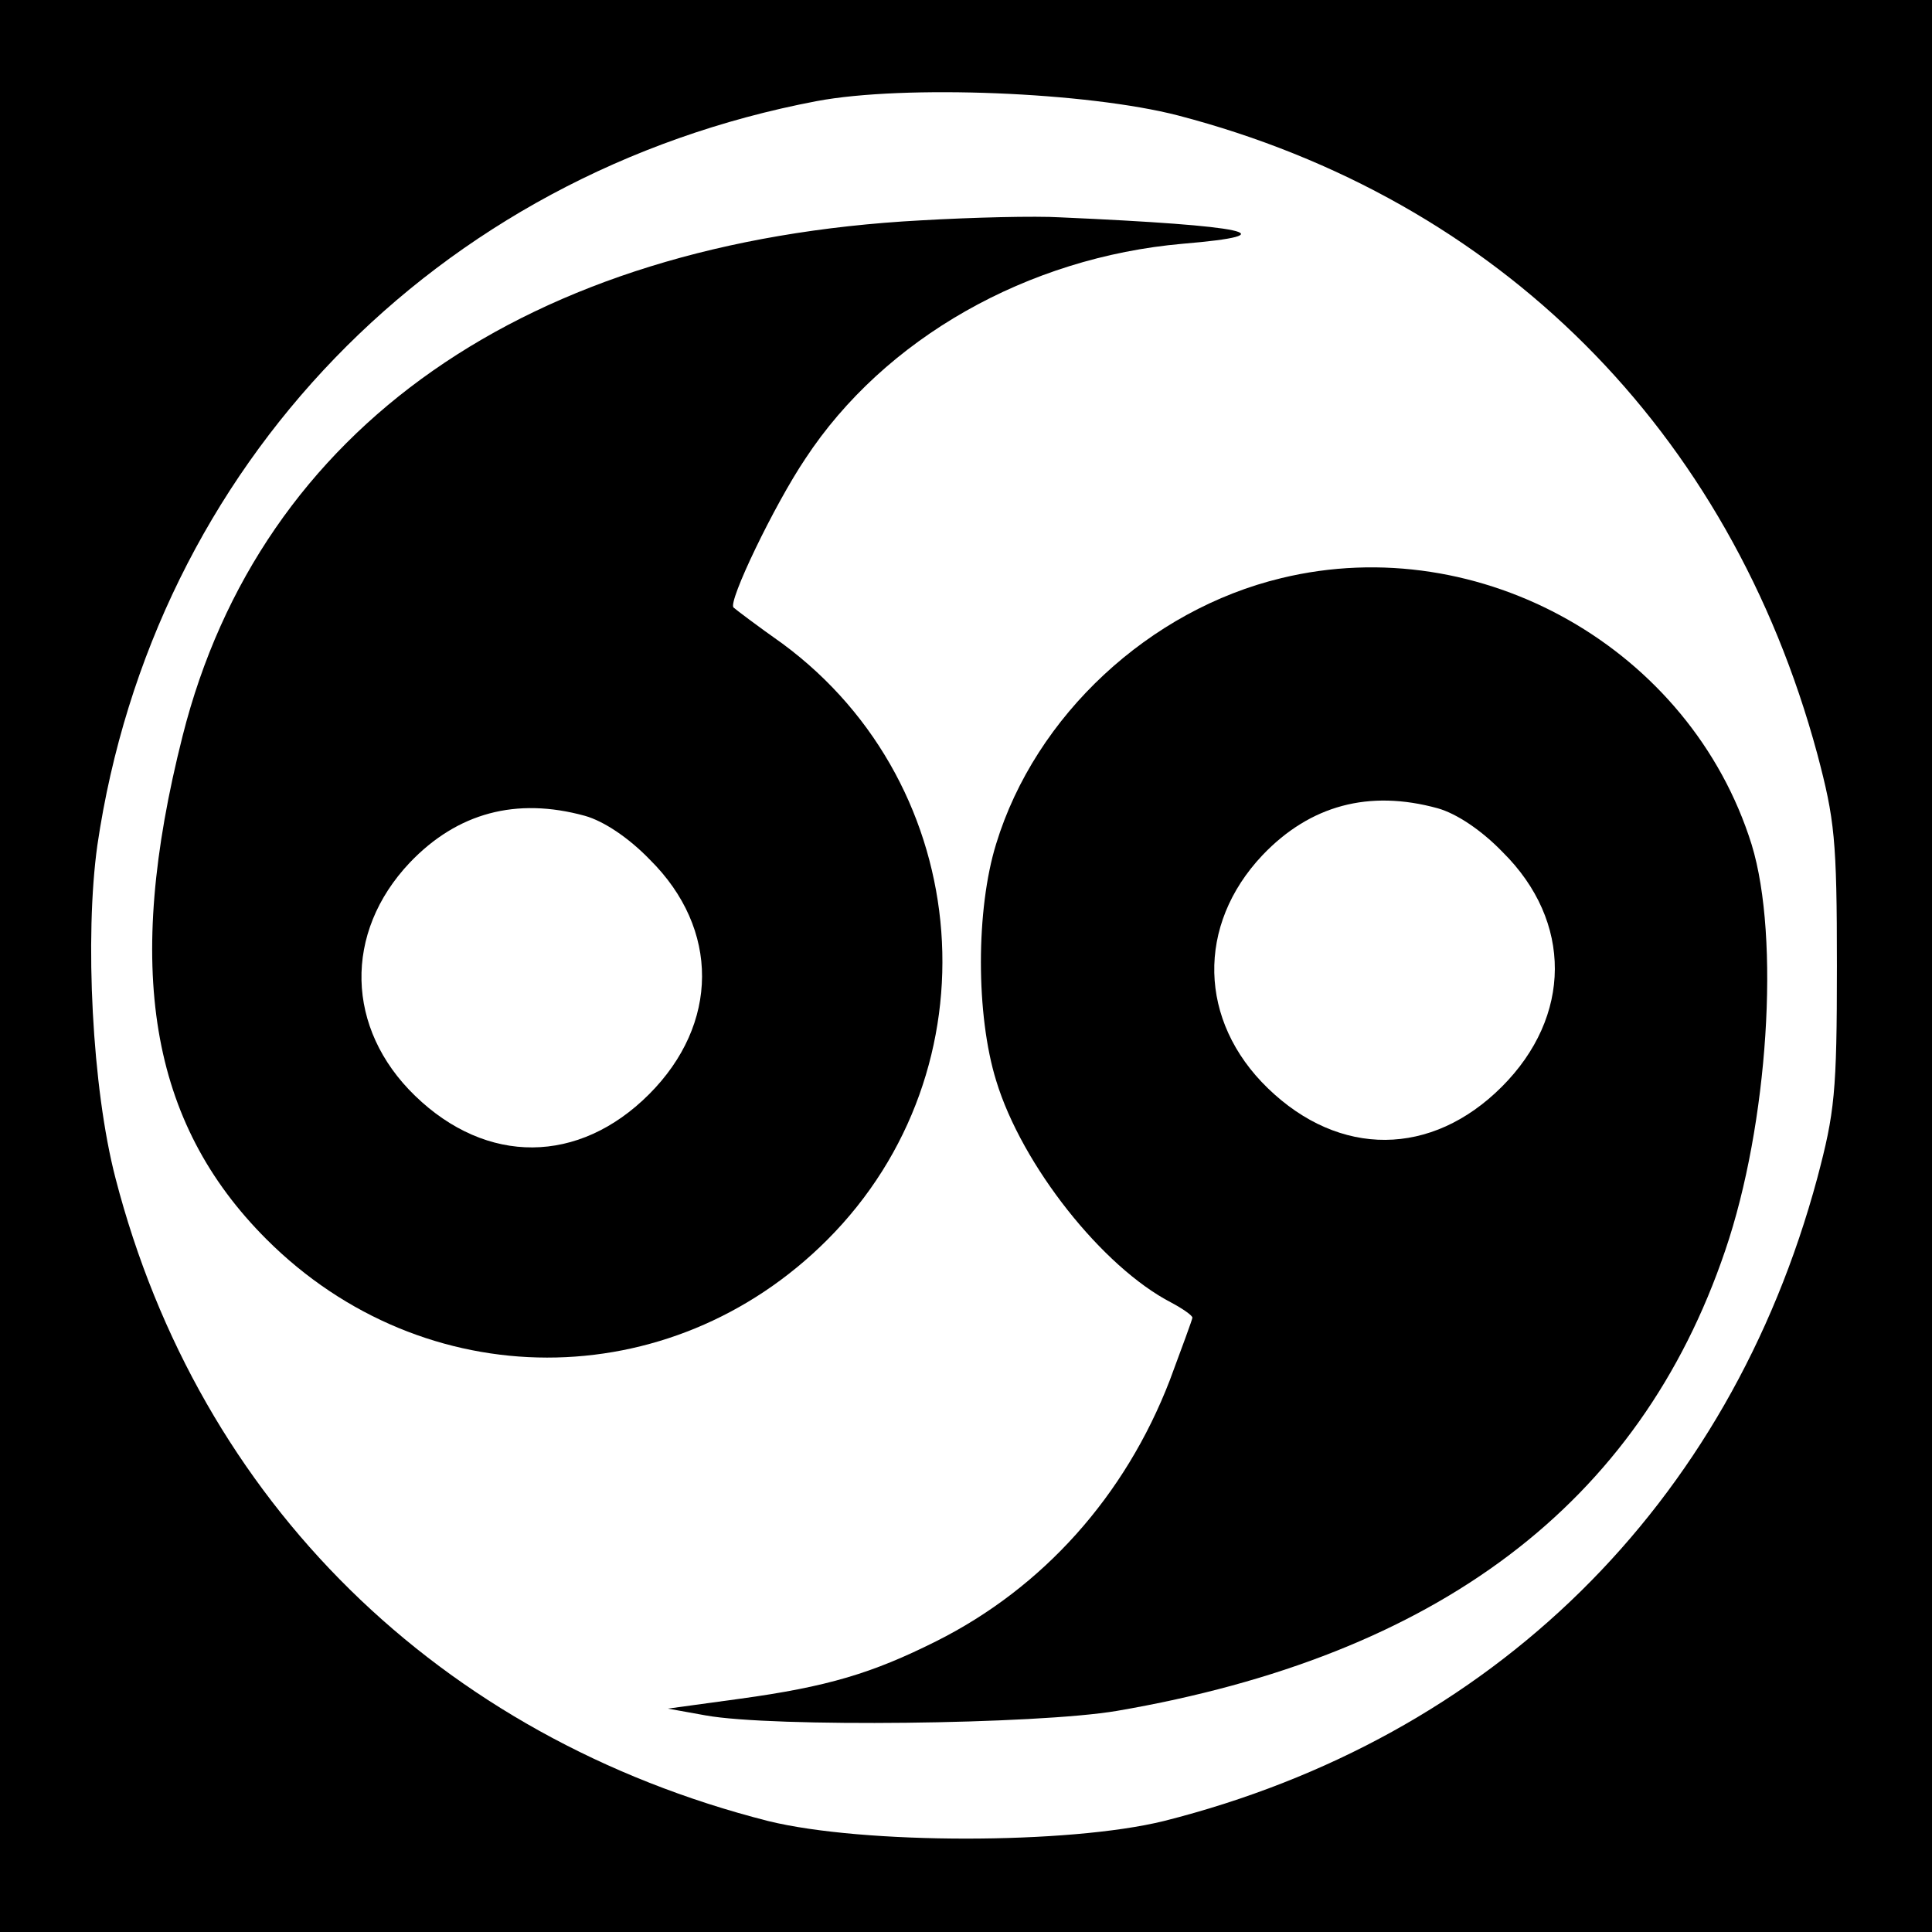 <svg height="2500" viewBox="0 0 256 256" width="2500" xmlns="http://www.w3.org/2000/svg"><path d="M0 128v128h256V0H0zM156.1 15.3c42.5 11.1 73.1 41.7 84.7 84.6 2.3 8.7 2.6 11.3 2.6 28.1s-.3 19.4-2.6 28.1c-11.7 43.4-43 74.2-86.6 85.2-12.6 3.1-39.8 3.1-52.4 0-43.6-11.1-75.4-42.3-86.5-85.2-3.1-11.9-4.1-31.9-2.4-44.1 7.4-50.3 44.8-89 95.3-98.6 11.7-2.2 35.9-1.2 47.9 1.9z"/><path d="M122 29.2C69.8 32 34.5 56.7 24.2 97.5c-7.8 30.8-4.4 51.2 11.1 66.7 20.9 20.9 53.5 20.9 74.3.1 22.6-22.6 19.7-60.1-5.9-79-3.4-2.4-6.3-4.6-6.5-4.8-.8-.7 5.4-13.6 9.5-19.7 10.5-16 29.5-26.7 50-28.5 14.3-1.2 8.7-2.4-16.2-3.5-3.3-.2-11.6 0-18.5.4zm-44.5 78.9c2.5.7 5.8 2.9 8.6 5.8 9.3 9.2 9.2 21.8-.1 31.1s-21.5 9.4-31 .2c-9.2-8.9-9.5-21.6-.7-30.9 6.3-6.6 14.1-8.7 23.2-6.2z"/><path d="M169.8 76.6c-17.5 4.2-32.6 18.2-37.8 35.2-2.7 8.7-2.7 22.7 0 31.4 3.4 11.2 14.1 24.7 23.2 29.4 1.5.8 2.8 1.7 2.8 2 0 .2-1.4 4-3 8.3-5.9 15.3-16.8 27.5-31 34.6-8.4 4.2-14.3 6-26 7.6l-9.5 1.3 5 .9c8.8 1.6 43.9 1.2 54.5-.6 42.5-7.3 69.2-27.4 80.6-61 5.7-16.7 7.3-41.4 3.5-53.8-8.1-25.9-35.9-41.7-62.3-35.3zm20.7 30.5c2.5.7 5.8 2.9 8.6 5.8 9.3 9.2 9.2 21.8-.1 31.1s-21.5 9.4-31 .2c-9.2-8.9-9.5-21.6-.7-30.9 6.3-6.6 14.1-8.7 23.2-6.2z"/></svg>